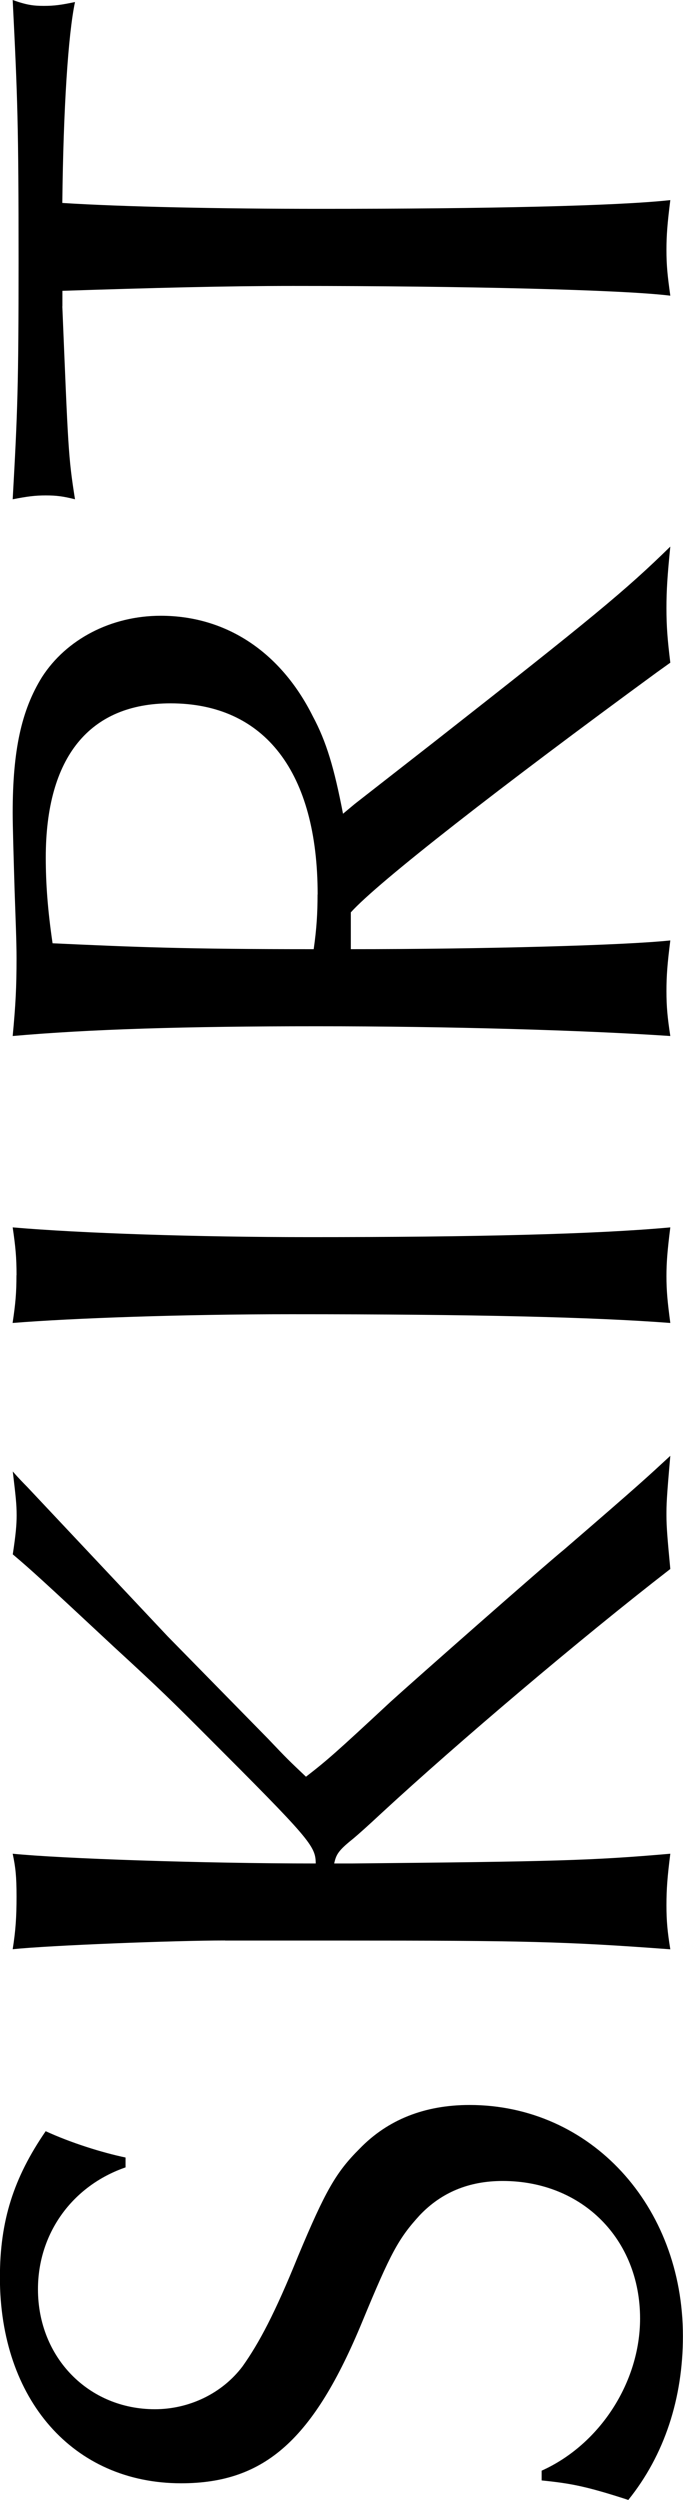<?xml version="1.0" encoding="UTF-8"?><svg id="_レイヤー_2" xmlns="http://www.w3.org/2000/svg" viewBox="0 0 74.31 271.73"><g id="img"><path d="M13.67,235.58c-5.83,2.01-9.54,7.21-9.54,13.25,0,7.42,5.51,13.04,12.72,13.04,3.71,0,7.31-1.7,9.54-4.66,1.8-2.54,3.5-5.72,6.04-11.98,2.97-7.1,4.13-9.12,6.68-11.66,3.07-3.18,7.1-4.77,11.98-4.77,13.14,0,23.21,10.92,23.21,25.12,0,6.78-2.01,12.93-5.94,17.81-4.56-1.48-6.25-1.8-9.43-2.12v-1.06c6.36-2.86,10.71-9.65,10.71-16.54,0-8.59-6.25-14.95-14.95-14.95-3.71,0-6.68,1.27-9.01,3.71-2.33,2.54-3.18,4.13-6.25,11.55-5.3,12.83-10.6,17.6-19.72,17.6-11.77,0-19.72-9.12-19.72-22.37,0-6.15,1.48-10.81,4.98-15.9,2.76,1.27,6.15,2.33,8.69,2.86v1.06Z"/><path d="M24.49,210.92c-5.51,0-19.08.53-23.11.95.32-2.01.42-3.5.42-5.72s-.11-3.18-.42-4.66c5.3.53,20.67,1.06,32.97,1.06,0-1.91-.64-2.65-11.98-13.99-3.5-3.5-4.88-4.88-9.96-9.54-7.84-7.31-9.01-8.37-11.02-10.07.32-2.12.42-3.18.42-4.24,0-1.27-.11-2.12-.42-4.77.64.74,1.17,1.27,1.59,1.7l15.26,16.22,10.92,11.13c2.12,2.23,2.23,2.33,4.13,4.13,2.33-1.8,3.29-2.65,9.22-8.16,2.33-2.12,16.64-14.73,18.87-16.54,8.48-7.31,9.01-7.84,11.55-10.18-.42,4.77-.42,5.3-.42,6.47,0,1.27.11,2.54.42,5.83-9.86,7.63-23.11,18.87-31.38,26.5-1.48,1.38-2.54,2.33-3.18,2.86-1.59,1.27-1.8,1.7-2.01,2.65h1.91c22.05-.21,26.18-.32,34.66-1.06-.32,2.54-.42,3.82-.42,5.62,0,1.7.11,2.86.42,4.77-11.45-.85-15.79-.95-35.83-.95h-12.61Z"/><path d="M1.8,138.6c0-1.91-.11-3.07-.42-5.19,7.42.64,20.03,1.06,32.33,1.06,18.02,0,31.16-.32,39.22-1.06-.32,2.54-.42,3.82-.42,5.3,0,1.59.11,2.76.42,5.09-8.37-.64-21.31-.95-41.24-.95-11.77,0-23.74.42-30.32.95.32-2.12.42-3.29.42-5.19Z"/><path d="M38.16,103.17c14.52,0,29.79-.42,34.77-.95-.32,2.54-.42,3.82-.42,5.51s.11,2.86.42,4.88c-9.54-.64-24.17-1.06-38.48-1.06s-24.7.32-33.07,1.06c.32-3.39.42-5.3.42-8.48,0-1.8-.11-4.35-.21-7.31-.11-3.71-.21-7-.21-8.48,0-6.78.95-11.13,3.18-14.73,2.65-4.13,7.53-6.68,12.93-6.68,7.1,0,13.04,3.92,16.54,10.92,1.48,2.76,2.33,5.62,3.29,10.6l1.27-1.06,8.69-6.78c17.17-13.46,20.78-16.43,25.65-21.2-.32,3.18-.42,4.77-.42,6.68,0,2.01.11,3.39.42,5.94l-1.48,1.06c-16.96,12.4-30.32,22.79-33.28,26.08v4.03ZM34.56,97.23c0-13.25-5.72-20.78-16.01-20.78-8.8,0-13.57,5.83-13.57,16.75,0,2.86.21,5.72.74,9.33,9.12.42,14.42.64,28.41.64.32-2.23.42-3.92.42-5.94Z"/><path d="M6.78,33.28c.64,15.48.64,16.32,1.38,20.99-1.27-.32-2.01-.42-3.18-.42s-2.01.11-3.6.42c.53-9.43.64-12.4.64-25.86,0-14.84-.11-17.81-.64-28.41,1.48.53,2.23.64,3.39.64s1.91-.11,3.39-.42c-.74,3.5-1.27,11.55-1.38,21.84,6.57.42,17.17.64,28.09.64,18.23,0,32.33-.32,38.06-.95-.32,2.54-.42,3.82-.42,5.41,0,1.7.11,2.76.42,4.98-5.09-.64-22.37-1.06-41.02-1.06-7.31,0-15.26.21-25.12.53v1.7Z"/></g></svg>